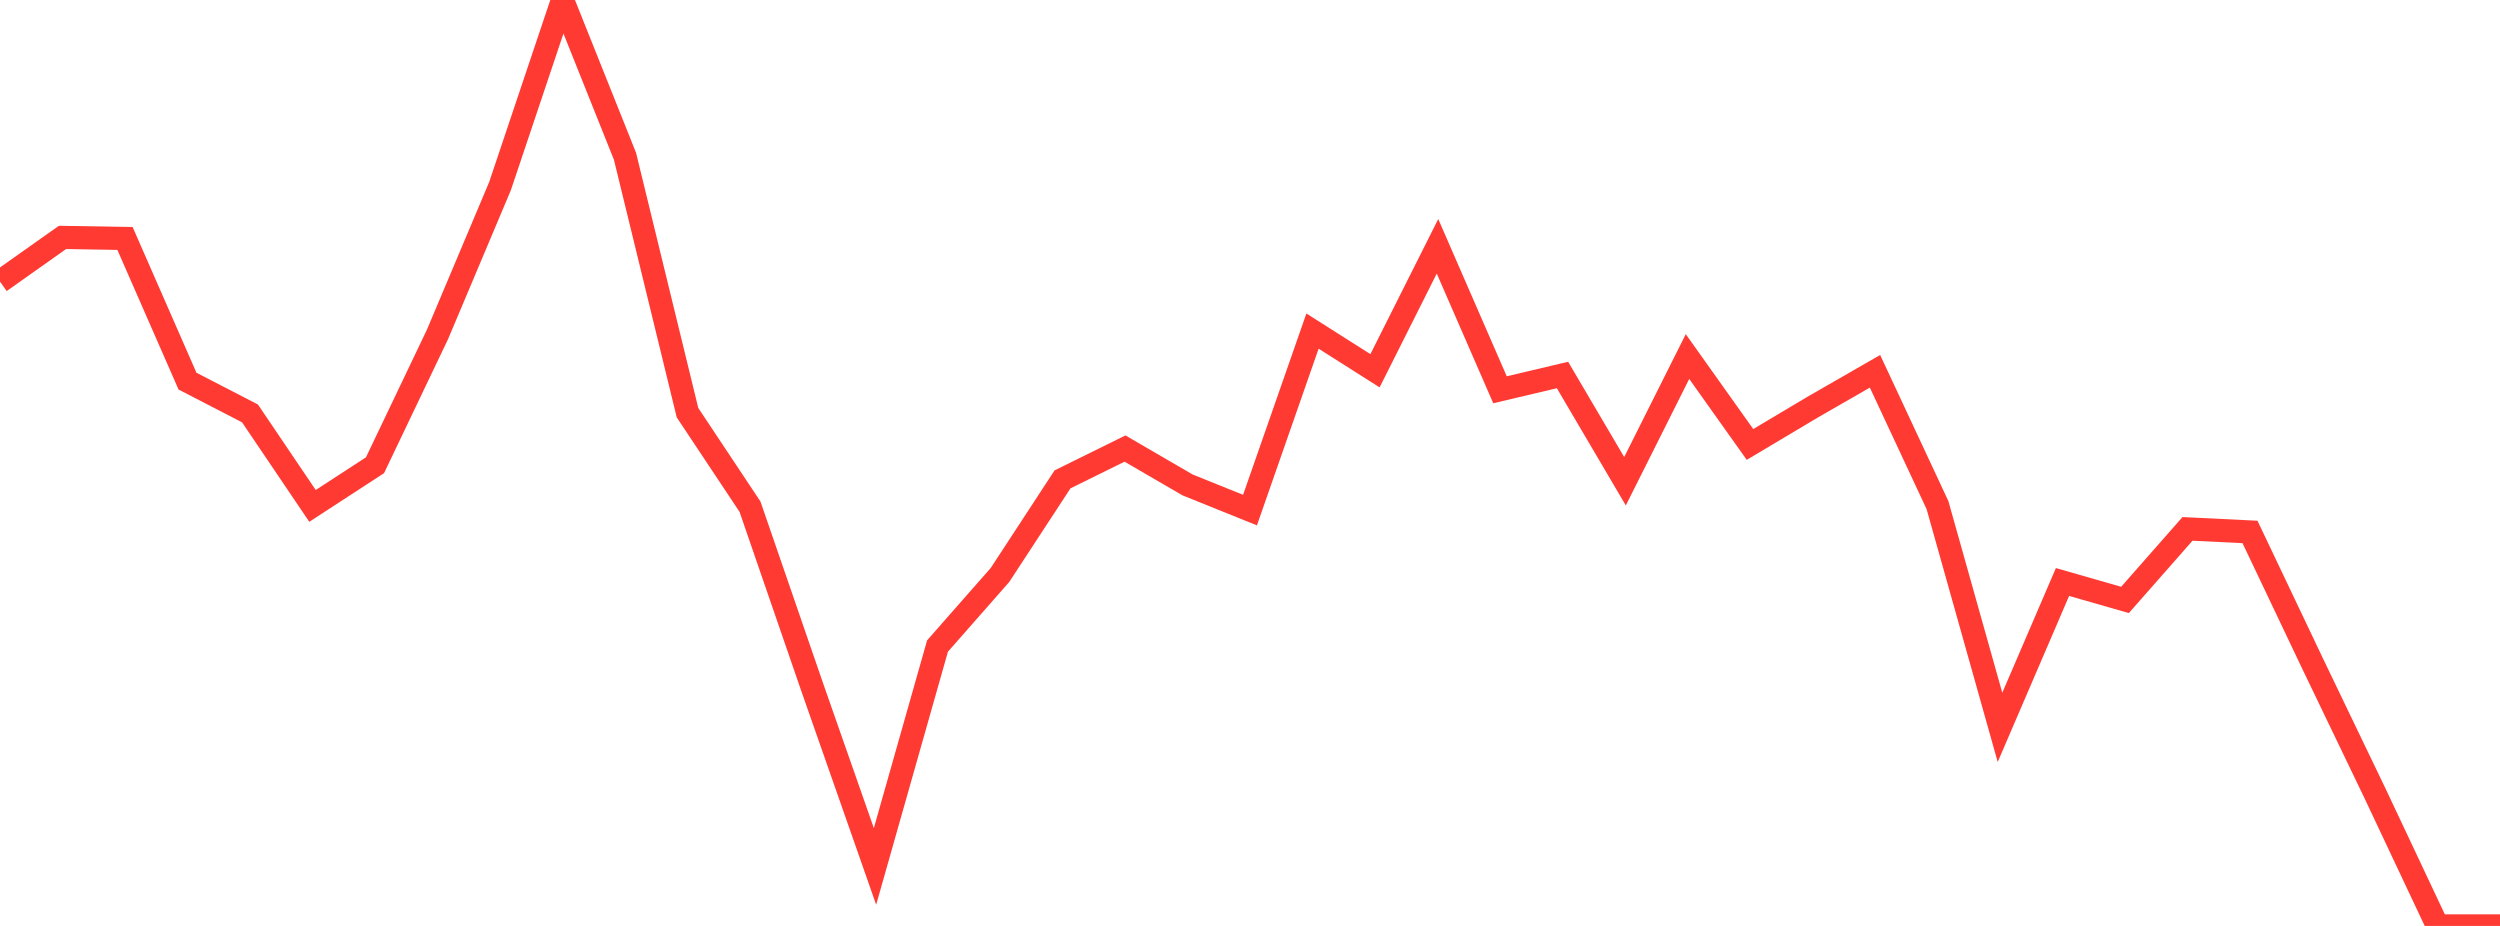 <?xml version="1.0" standalone="no"?>
<!DOCTYPE svg PUBLIC "-//W3C//DTD SVG 1.1//EN" "http://www.w3.org/Graphics/SVG/1.1/DTD/svg11.dtd">

<svg width="135" height="50" viewBox="0 0 135 50" preserveAspectRatio="none" 
  xmlns="http://www.w3.org/2000/svg"
  xmlns:xlink="http://www.w3.org/1999/xlink">


<polyline points="0.0, 15.207 3.375, 12.82 6.75, 12.877 10.125, 20.581 13.5, 22.325 16.875, 27.319 20.25, 25.123 23.625, 18.057 27.0, 10.054 30.375, 0.0 33.75, 8.44 37.125, 22.285 40.5, 27.361 43.875, 37.154 47.25, 46.787 50.625, 34.887 54.0, 31.047 57.375, 25.887 60.75, 24.222 64.125, 26.184 67.5, 27.545 70.875, 17.879 74.25, 20.021 77.625, 13.3 81.0, 21.048 84.375, 20.25 87.75, 25.987 91.125, 19.254 94.5, 24.001 97.875, 21.99 101.25, 20.05 104.625, 27.278 108.0, 39.278 111.375, 31.428 114.75, 32.396 118.125, 28.56 121.5, 28.725 124.875, 35.823 128.25, 42.841 131.625, 50.0 135.0, 50.0" fill="none" stroke="#ff3a33" stroke-width="1.25"/>

</svg>